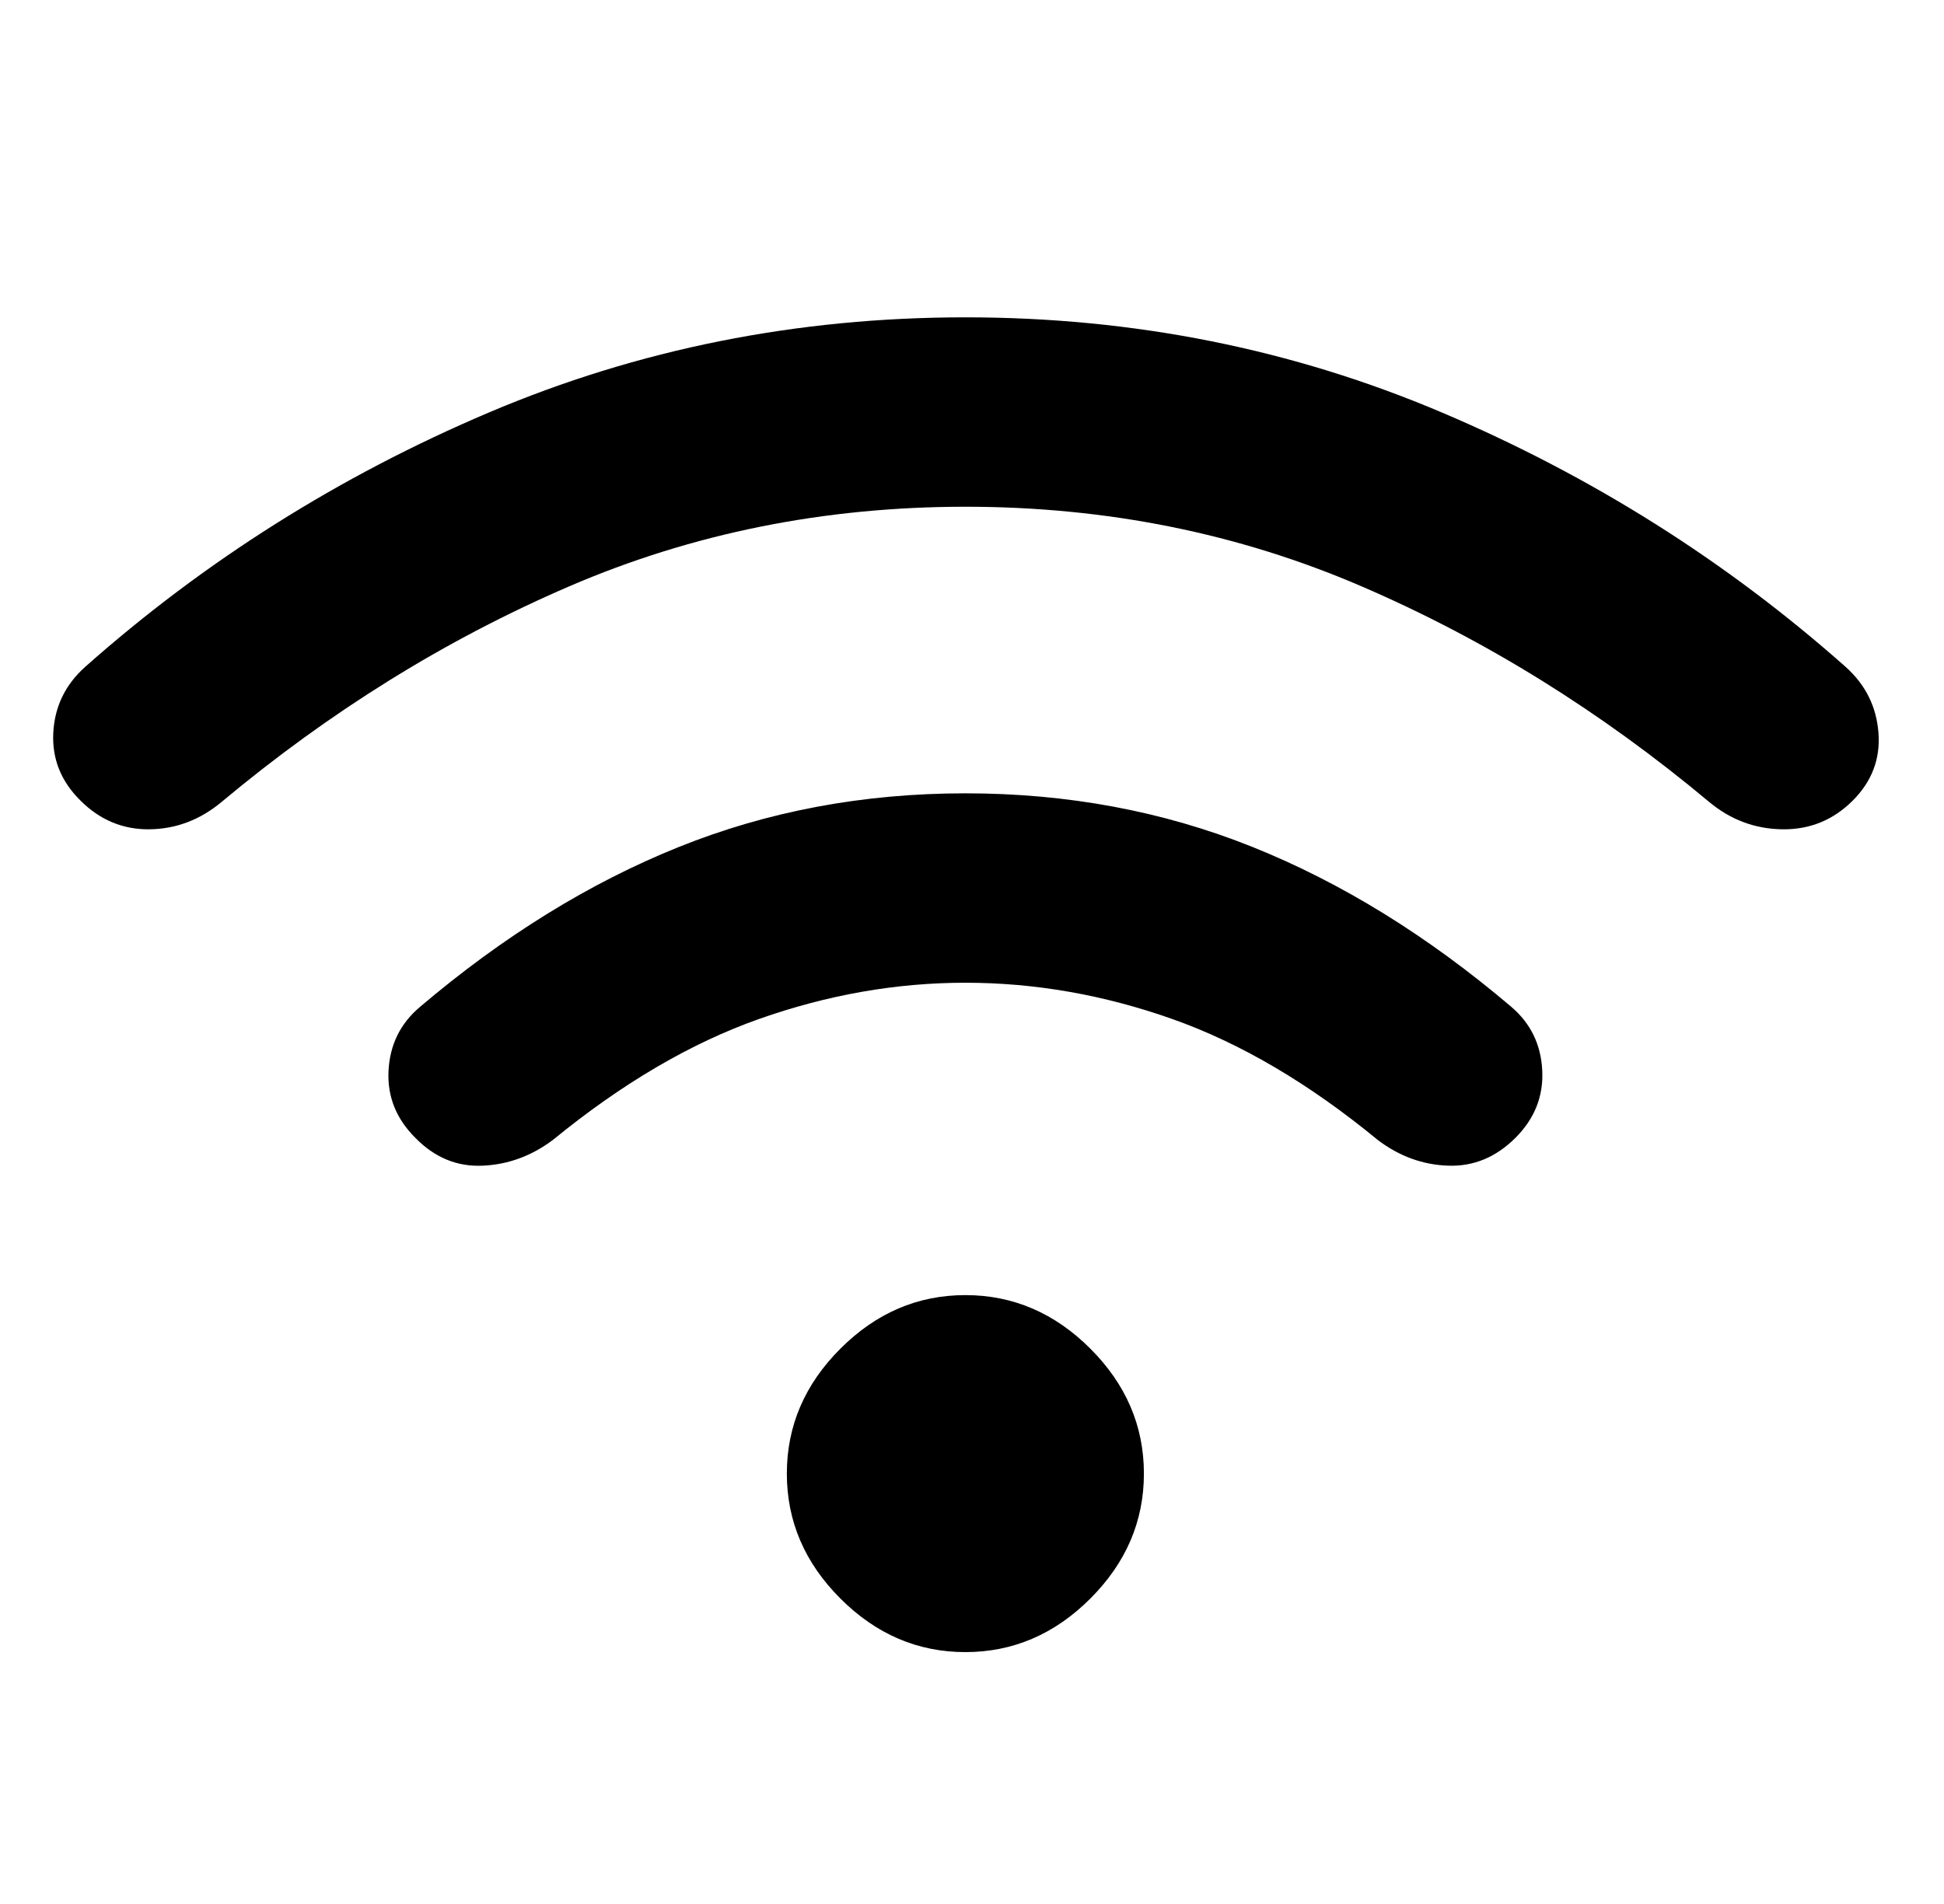 <svg width="49" height="48" viewBox="0 0 49 48" fill="none" xmlns="http://www.w3.org/2000/svg">
<path d="M24.333 41.65C23.133 41.65 22.083 41.2 21.183 40.3C20.283 39.4 19.833 38.35 19.833 37.15C19.833 35.95 20.283 34.9 21.183 34C22.083 33.1 23.133 32.65 24.333 32.65C25.533 32.65 26.583 33.1 27.483 34C28.383 34.9 28.833 35.95 28.833 37.15C28.833 38.35 28.383 39.4 27.483 40.3C26.583 41.2 25.533 41.65 24.333 41.65ZM24.333 20C26.909 20 29.321 20.45 31.567 21.351C33.814 22.252 35.988 23.594 38.088 25.378C38.578 25.794 38.84 26.328 38.873 26.981C38.907 27.634 38.682 28.201 38.2 28.683C37.709 29.174 37.144 29.409 36.504 29.387C35.864 29.366 35.274 29.151 34.734 28.744C33 27.317 31.271 26.299 29.547 25.689C27.824 25.08 26.086 24.775 24.333 24.775C22.589 24.775 20.855 25.08 19.132 25.689C17.408 26.299 15.679 27.313 13.944 28.732C13.404 29.14 12.813 29.358 12.169 29.387C11.525 29.417 10.962 29.186 10.479 28.695C9.989 28.213 9.76 27.645 9.793 26.993C9.827 26.34 10.089 25.806 10.579 25.39C12.679 23.606 14.852 22.262 17.099 21.357C19.346 20.452 21.757 20 24.333 20ZM24.333 8C28.576 8 32.581 8.8 36.348 10.401C40.116 12.002 43.509 14.14 46.526 16.817C47.024 17.265 47.298 17.818 47.348 18.475C47.398 19.132 47.182 19.701 46.7 20.183C46.209 20.674 45.619 20.915 44.929 20.907C44.239 20.898 43.624 20.669 43.084 20.22C40.35 17.934 37.429 16.122 34.322 14.783C31.215 13.444 27.886 12.775 24.333 12.775C20.781 12.775 17.452 13.444 14.345 14.783C11.238 16.122 8.317 17.934 5.582 20.22C5.042 20.669 4.438 20.898 3.769 20.907C3.1 20.915 2.52 20.674 2.029 20.183C1.539 19.701 1.31 19.132 1.343 18.475C1.377 17.818 1.643 17.265 2.141 16.817C5.158 14.14 8.551 12.002 12.318 10.401C16.086 8.8 20.091 8 24.333 8Z" fill="black"/>
</svg>
